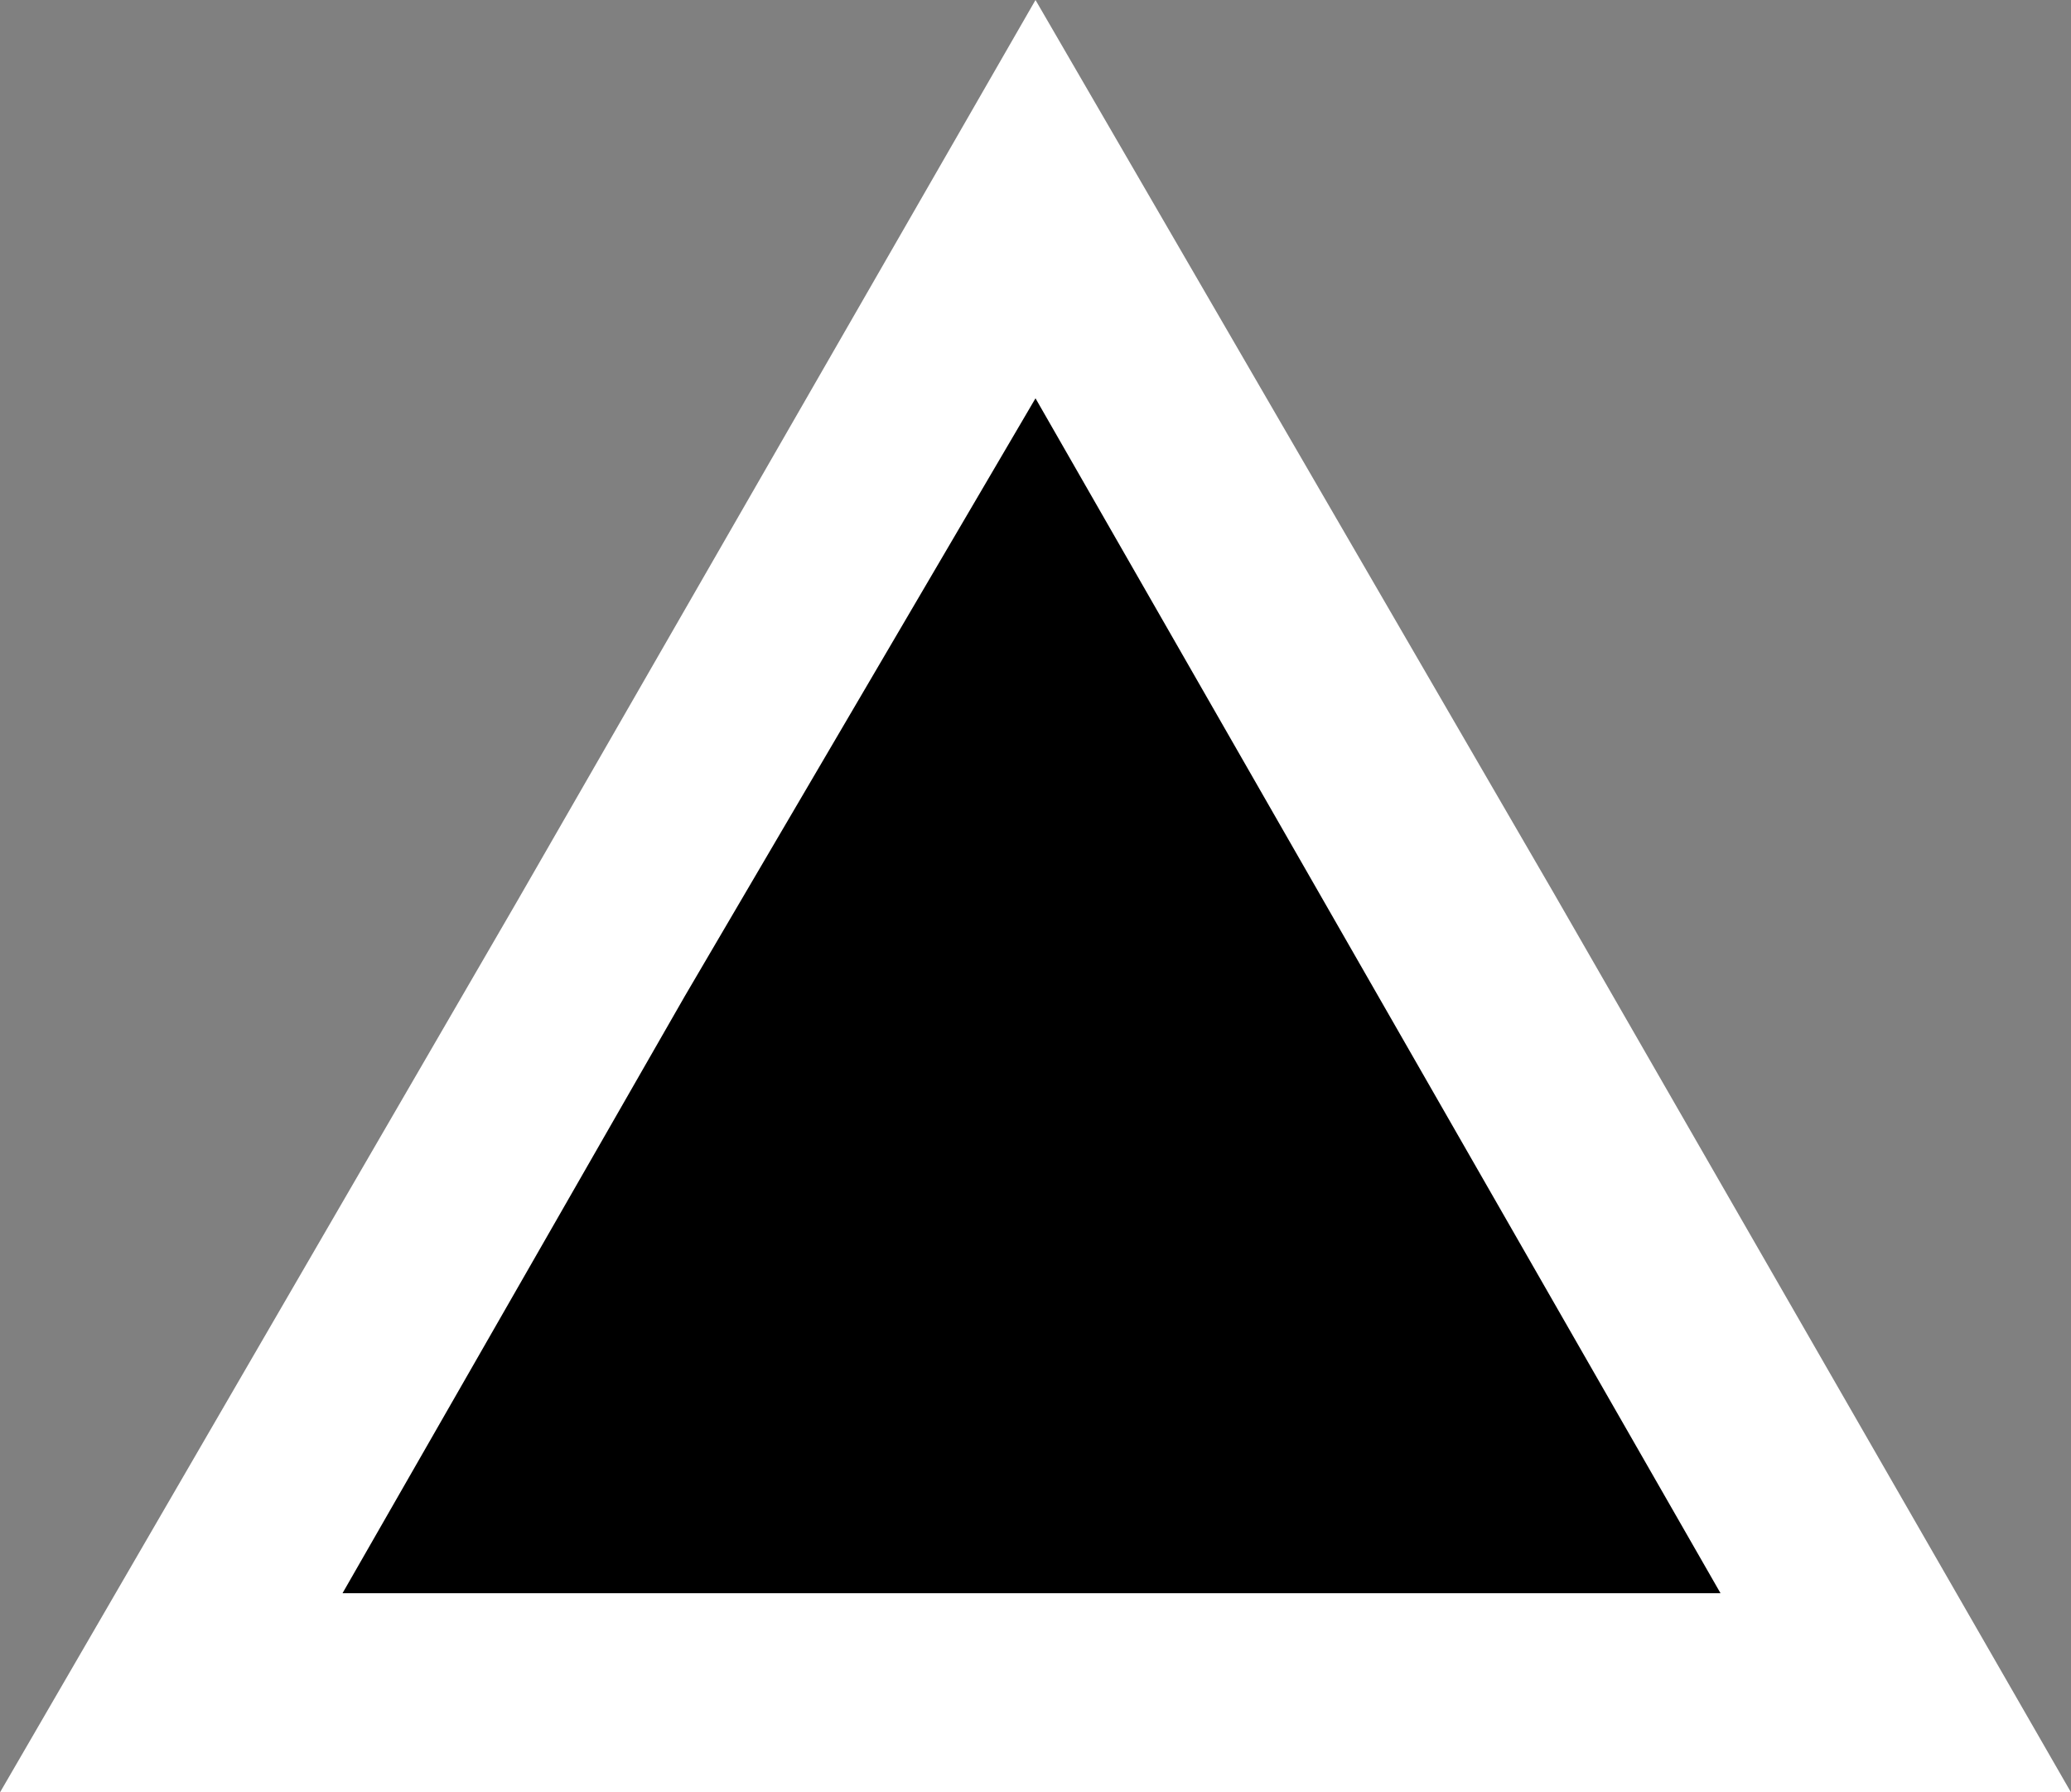 <?xml version="1.0" encoding="utf-8"?>
<!-- Generator: Adobe Illustrator 26.1.0, SVG Export Plug-In . SVG Version: 6.00 Build 0)  -->
<svg version="1.1" id="Layer_1" xmlns="http://www.w3.org/2000/svg" xmlns:xlink="http://www.w3.org/1999/xlink" x="0px" y="0px"
	 viewBox="0 0 26 22.5" style="enable-background:new 0 0 26 22.5;" xml:space="preserve">
<rect x="0" y="0" width="26" height="22.5" fill="#808080" stroke="none"/>
<style type="text/css">
	.st0{fill:#FFFFFF;}
</style>
<g>
	<polygon points="2.2,21.3 13,2.5 23.8,21.3 	"/>
	<path class="st0" d="M13,5l4.3,7.5l4.3,7.5H13H4.3l4.3-7.5L13,5 M13,0L6.5,11.3L0,22.5h13h13l-6.5-11.3L13,0L13,0z"/>
</g>
</svg>
